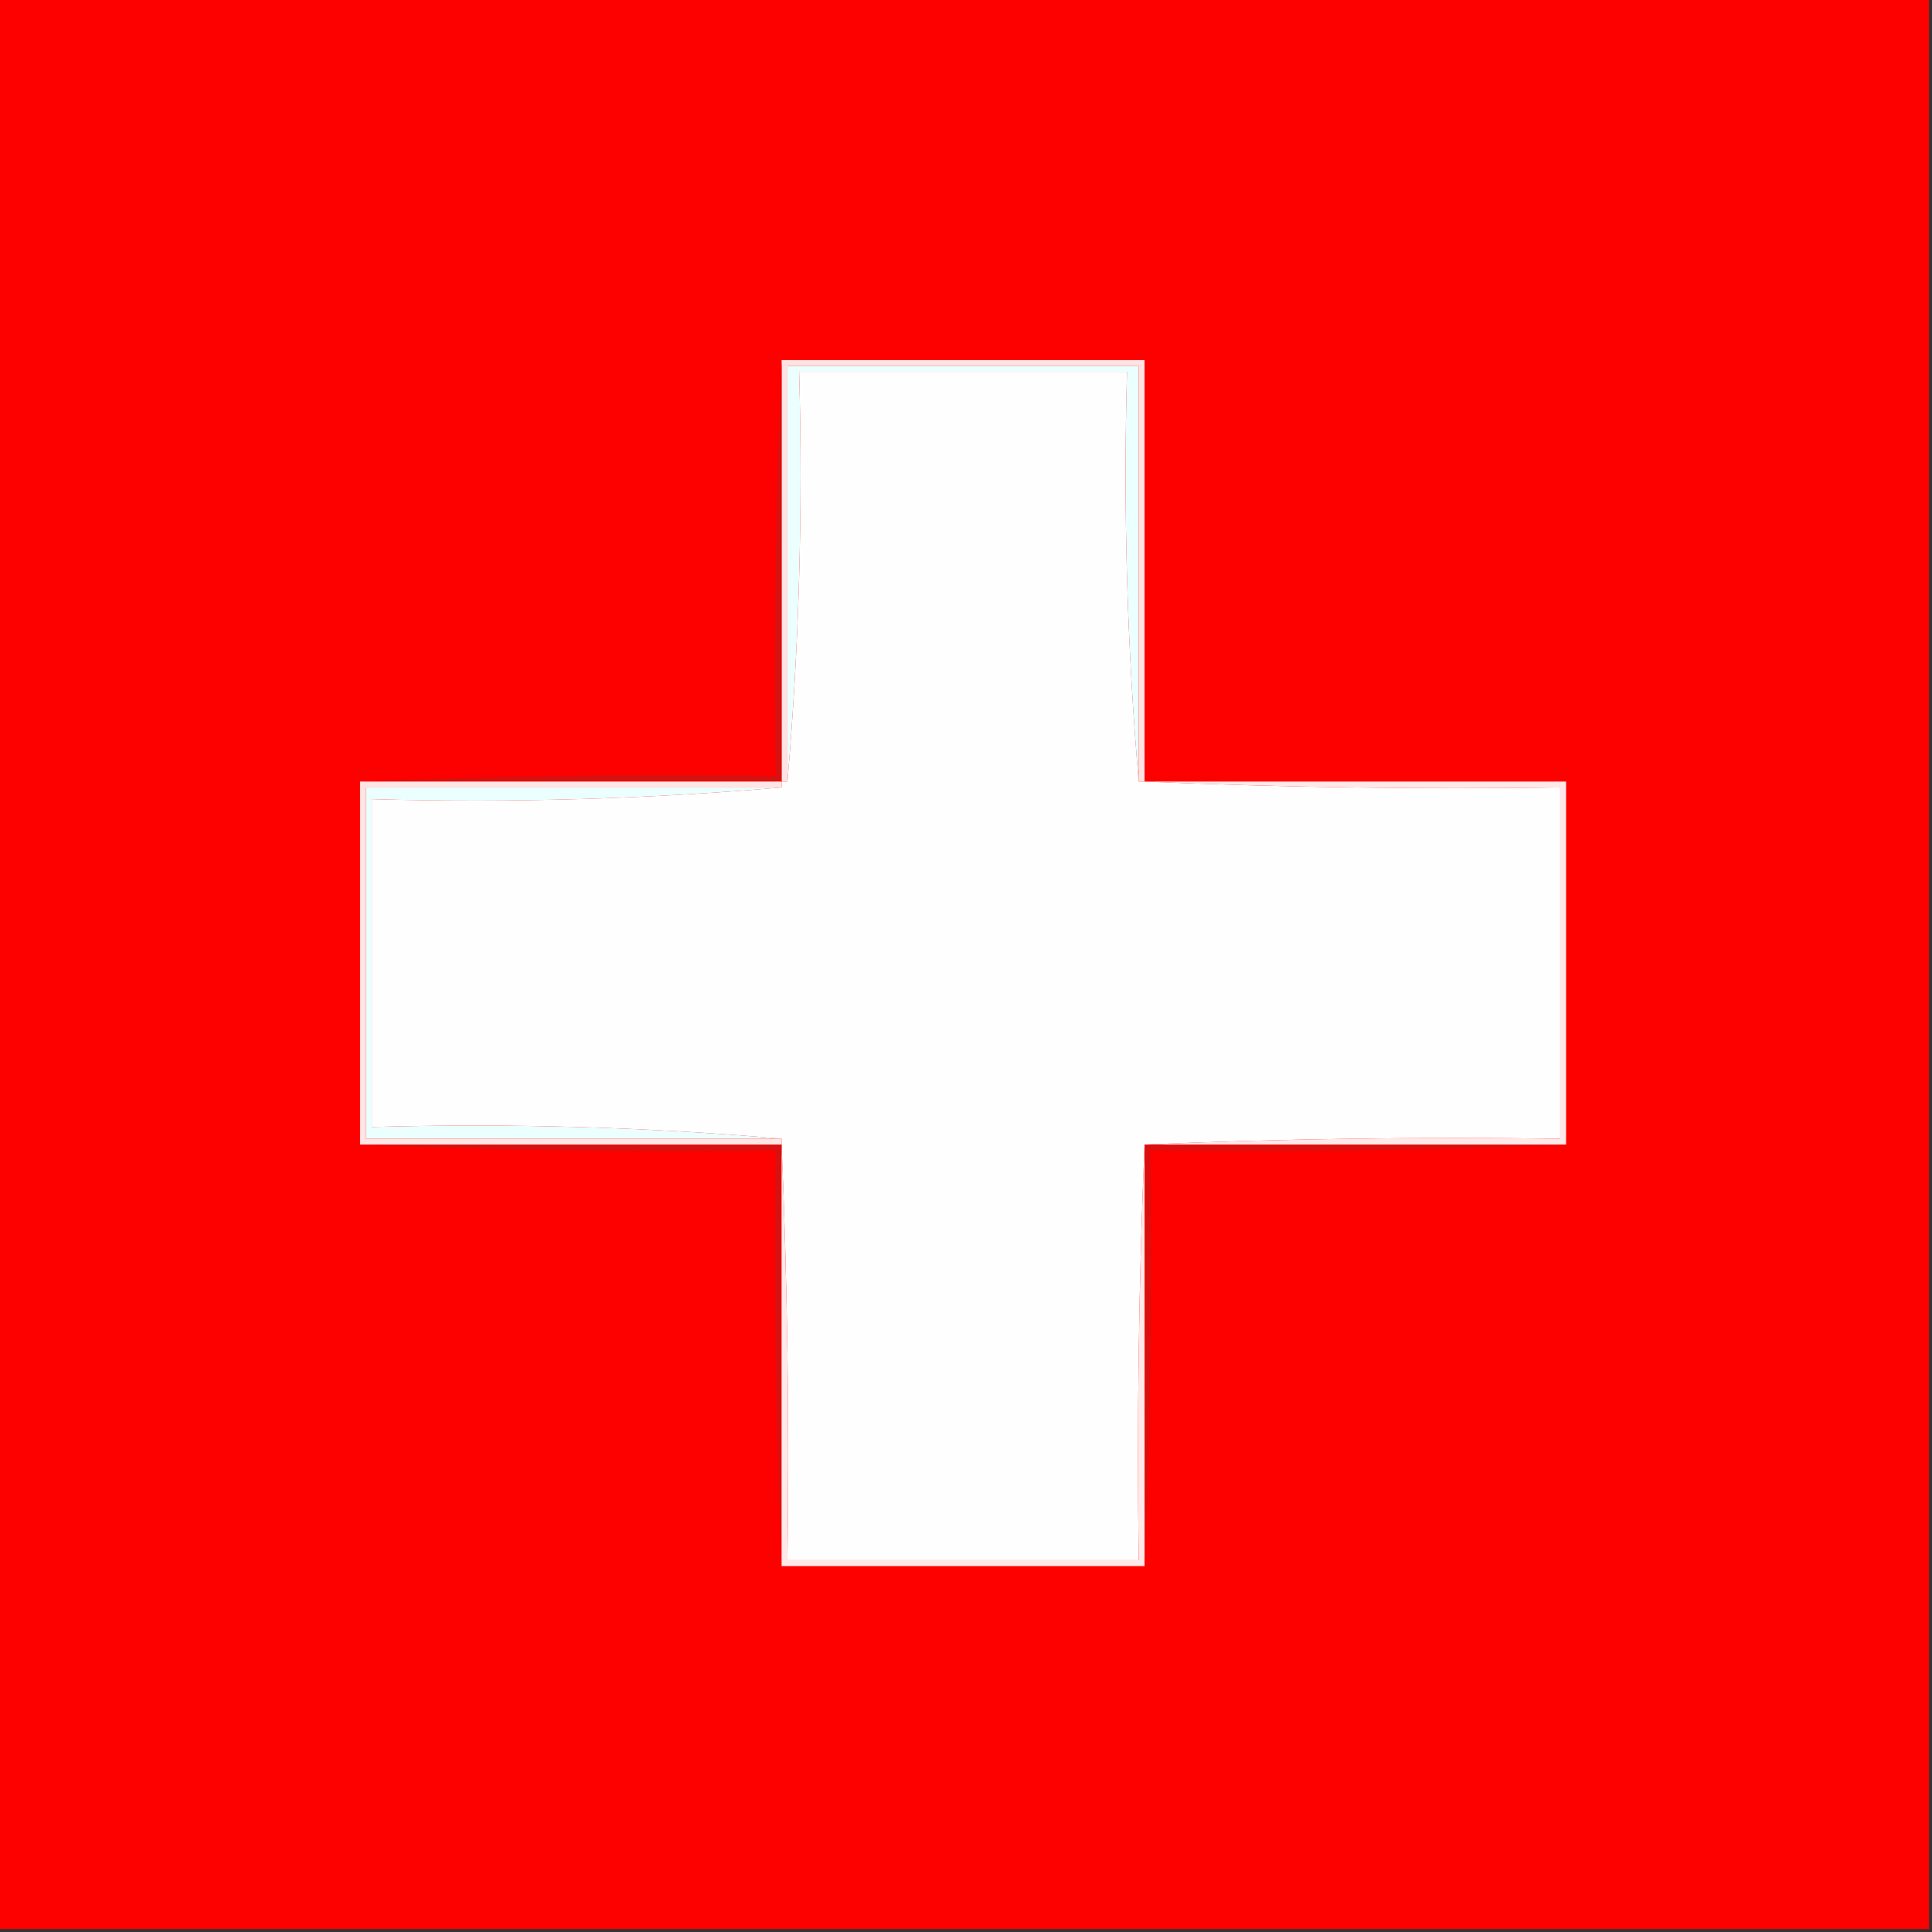 <?xml version="1.0" encoding="UTF-8"?>
<!DOCTYPE svg PUBLIC "-//W3C//DTD SVG 1.1//EN" "http://www.w3.org/Graphics/SVG/1.1/DTD/svg11.dtd">
<svg xmlns="http://www.w3.org/2000/svg" version="1.1" width="330px" height="330px" style="shape-rendering:geometricPrecision; text-rendering:geometricPrecision; image-rendering:optimizeQuality; fill-rule:evenodd; clip-rule:evenodd" xmlns:xlink="http://www.w3.org/1999/xlink">
<rect width="100%" height="100%" fill="#333333" stroke="none"/>
<g><path style="opacity:1" fill="#fd0000" d="M -0.5,-0.5 C 109.5,-0.5 219.5,-0.5 329.5,-0.5C 329.5,109.5 329.5,219.5 329.5,329.5C 219.5,329.5 109.5,329.5 -0.5,329.5C -0.5,219.5 -0.5,109.5 -0.5,-0.5 Z"/></g>
<g><path style="opacity:1" fill="#ffe3e3" d="M 133.5,61.5 C 154.167,61.5 174.833,61.5 195.5,61.5C 195.5,85.5 195.5,109.5 195.5,133.5C 195.167,133.5 194.833,133.5 194.5,133.5C 194.5,109.833 194.5,86.167 194.5,62.5C 174.5,62.5 154.5,62.5 134.5,62.5C 134.5,86.167 134.5,109.833 134.5,133.5C 134.167,133.5 133.833,133.5 133.5,133.5C 133.5,109.5 133.5,85.5 133.5,61.5 Z"/></g>
<g><path style="opacity:1" fill="#fefefe" d="M 194.5,133.5 C 194.833,133.5 195.167,133.5 195.5,133.5C 218.994,134.498 242.661,134.831 266.5,134.5C 266.5,154.5 266.5,174.5 266.5,194.5C 242.661,194.169 218.994,194.502 195.5,195.5C 194.502,218.994 194.169,242.661 194.5,266.5C 174.5,266.5 154.5,266.5 134.5,266.5C 134.831,242.661 134.498,218.994 133.5,195.5C 133.5,195.167 133.5,194.833 133.5,194.5C 110.524,192.51 87.191,191.843 63.5,192.5C 63.5,173.833 63.5,155.167 63.5,136.5C 87.191,137.157 110.524,136.49 133.5,134.5C 133.5,134.167 133.5,133.833 133.5,133.5C 133.833,133.5 134.167,133.5 134.5,133.5C 136.49,110.524 137.157,87.191 136.5,63.5C 155.167,63.5 173.833,63.5 192.5,63.5C 191.843,87.191 192.51,110.524 194.5,133.5 Z"/></g>
<g><path style="opacity:1" fill="#ebfffe" d="M 194.5,133.5 C 192.51,110.524 191.843,87.191 192.5,63.5C 173.833,63.5 155.167,63.5 136.5,63.5C 137.157,87.191 136.49,110.524 134.5,133.5C 134.5,109.833 134.5,86.167 134.5,62.5C 154.5,62.5 174.5,62.5 194.5,62.5C 194.5,86.167 194.5,109.833 194.5,133.5 Z"/></g>
<g><path style="opacity:1" fill="#d71110" d="M 133.5,61.5 C 133.5,85.5 133.5,109.5 133.5,133.5C 109.5,133.5 85.5,133.5 61.5,133.5C 84.994,132.502 108.661,132.169 132.5,132.5C 132.169,108.661 132.502,84.994 133.5,61.5 Z"/></g>
<g><path style="opacity:1" fill="#ffe8e8" d="M 195.5,133.5 C 219.5,133.5 243.5,133.5 267.5,133.5C 267.5,154.167 267.5,174.833 267.5,195.5C 243.5,195.5 219.5,195.5 195.5,195.5C 218.994,194.502 242.661,194.169 266.5,194.5C 266.5,174.5 266.5,154.5 266.5,134.5C 242.661,134.831 218.994,134.498 195.5,133.5 Z"/></g>
<g><path style="opacity:1" fill="#ffe6e5" d="M 61.5,133.5 C 85.5,133.5 109.5,133.5 133.5,133.5C 133.5,133.833 133.5,134.167 133.5,134.5C 109.833,134.5 86.167,134.5 62.5,134.5C 62.5,154.5 62.5,174.5 62.5,194.5C 86.167,194.5 109.833,194.5 133.5,194.5C 133.5,194.833 133.5,195.167 133.5,195.5C 109.5,195.5 85.5,195.5 61.5,195.5C 61.5,174.833 61.5,154.167 61.5,133.5 Z"/></g>
<g><path style="opacity:1" fill="#ebfffe" d="M 133.5,134.5 C 110.524,136.49 87.191,137.157 63.5,136.5C 63.5,155.167 63.5,173.833 63.5,192.5C 87.191,191.843 110.524,192.51 133.5,194.5C 109.833,194.5 86.167,194.5 62.5,194.5C 62.5,174.5 62.5,154.5 62.5,134.5C 86.167,134.5 109.833,134.5 133.5,134.5 Z"/></g>
<g><path style="opacity:1" fill="#d81010" d="M 61.5,195.5 C 85.5,195.5 109.5,195.5 133.5,195.5C 133.5,219.5 133.5,243.5 133.5,267.5C 132.502,244.006 132.169,220.339 132.5,196.5C 108.661,196.831 84.994,196.498 61.5,195.5 Z"/></g>
<g><path style="opacity:1" fill="#dc0e0e" d="M 195.5,195.5 C 219.5,195.5 243.5,195.5 267.5,195.5C 244.006,196.498 220.339,196.831 196.5,196.5C 196.831,220.339 196.498,244.006 195.5,267.5C 195.5,243.5 195.5,219.5 195.5,195.5 Z"/></g>
<g><path style="opacity:1" fill="#ffe8e8" d="M 133.5,195.5 C 134.498,218.994 134.831,242.661 134.5,266.5C 154.5,266.5 174.5,266.5 194.5,266.5C 194.169,242.661 194.502,218.994 195.5,195.5C 195.5,219.5 195.5,243.5 195.5,267.5C 174.833,267.5 154.167,267.5 133.5,267.5C 133.5,243.5 133.5,219.5 133.5,195.5 Z"/></g>
</svg>
